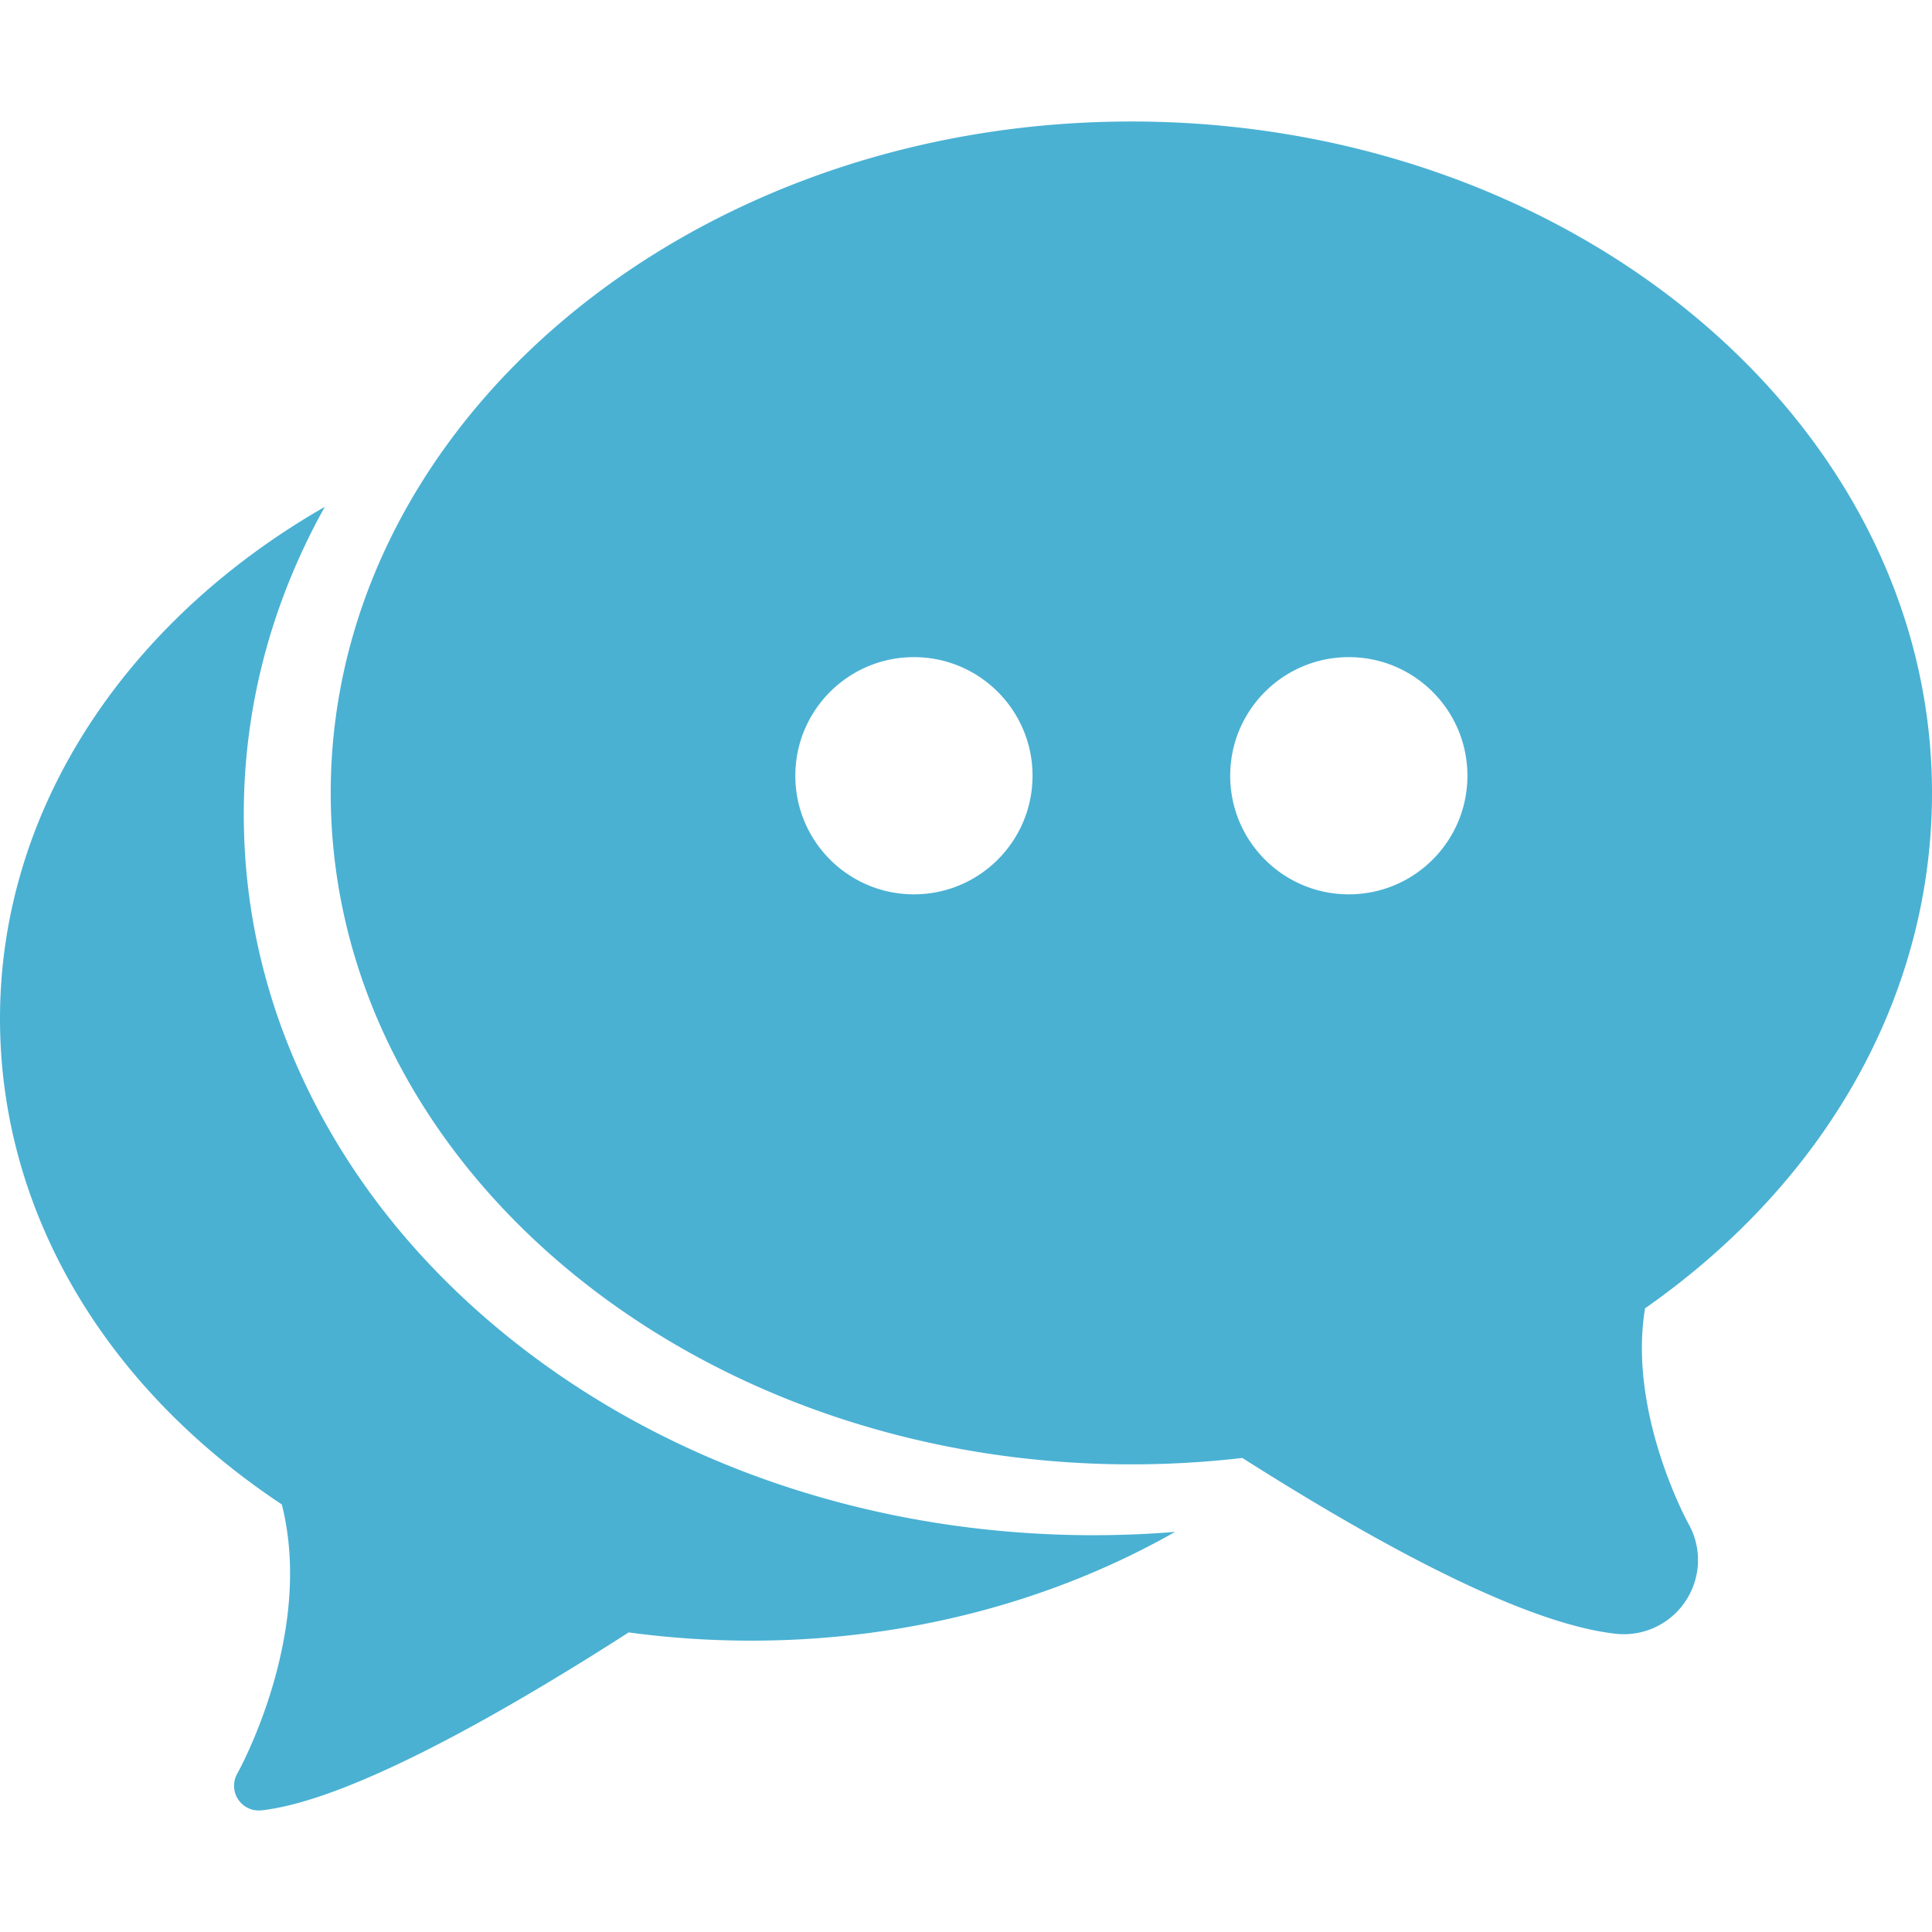 <svg xmlns="http://www.w3.org/2000/svg" version="1.1" xmlns:xlink="http://www.w3.org/1999/xlink" xmlns:svgjs="http://svgjs.com/svgjs" width="512" height="512" x="0" y="0" viewBox="0 0 612 612" style="enable-background:new 0 0 512 512" xml:space="preserve"><g><path d="M612 251.176c0-117.278-113.775-212.689-253.617-212.689-139.846 0-253.62 95.412-253.62 212.689s113.774 212.689 253.62 212.689c11.758 0 23.557-.681 35.157-2.025 53.864 34.218 93.627 52.947 118.272 55.685.857.093 1.72.141 2.565.141a23.422 23.422 0 0 0 19.606-10.56c4.877-7.4 5.195-16.788.851-24.453-.202-.365-19.221-35.065-13.734-68.211 57.862-40.492 90.9-99.666 90.9-163.266zm-322.495 32.122c-20.751 0-37.568-16.821-37.568-37.569 0-20.749 16.817-37.569 37.568-37.569 20.747 0 37.571 16.821 37.571 37.569.001 20.748-16.823 37.569-37.571 37.569zm137.761 0c-20.754 0-37.575-16.821-37.575-37.569 0-20.749 16.821-37.569 37.575-37.569 20.747 0 37.568 16.821 37.568 37.569s-16.822 37.569-37.568 37.569z" fill="#4ab1d3" data-original="#000000"></path><path d="M158.343 421.342c-25.165-20.837-45.002-45.228-58.952-72.492-14.709-28.745-22.166-59.323-22.166-90.883 0-31.561 7.458-62.138 22.166-90.883 1.126-2.2 2.305-4.373 3.506-6.536C40.78 196.136 0 255.532 0 322.675c0 60.323 32.495 116.253 89.264 153.875 10.485 41.219-13.846 84.828-14.103 85.274a7.827 7.827 0 0 0 .275 8.167 7.826 7.826 0 0 0 7.402 3.472c28.402-3.154 78.417-32.021 116.307-56.361a289.486 289.486 0 0 0 38.821 2.608c49.776 0 96.022-12.729 134.265-34.449a322.869 322.869 0 0 1-25.73 1.049c-70.735 0-137.557-23.073-188.158-64.968z" fill="#4ab1d3" data-original="#000000"></path></g></svg>